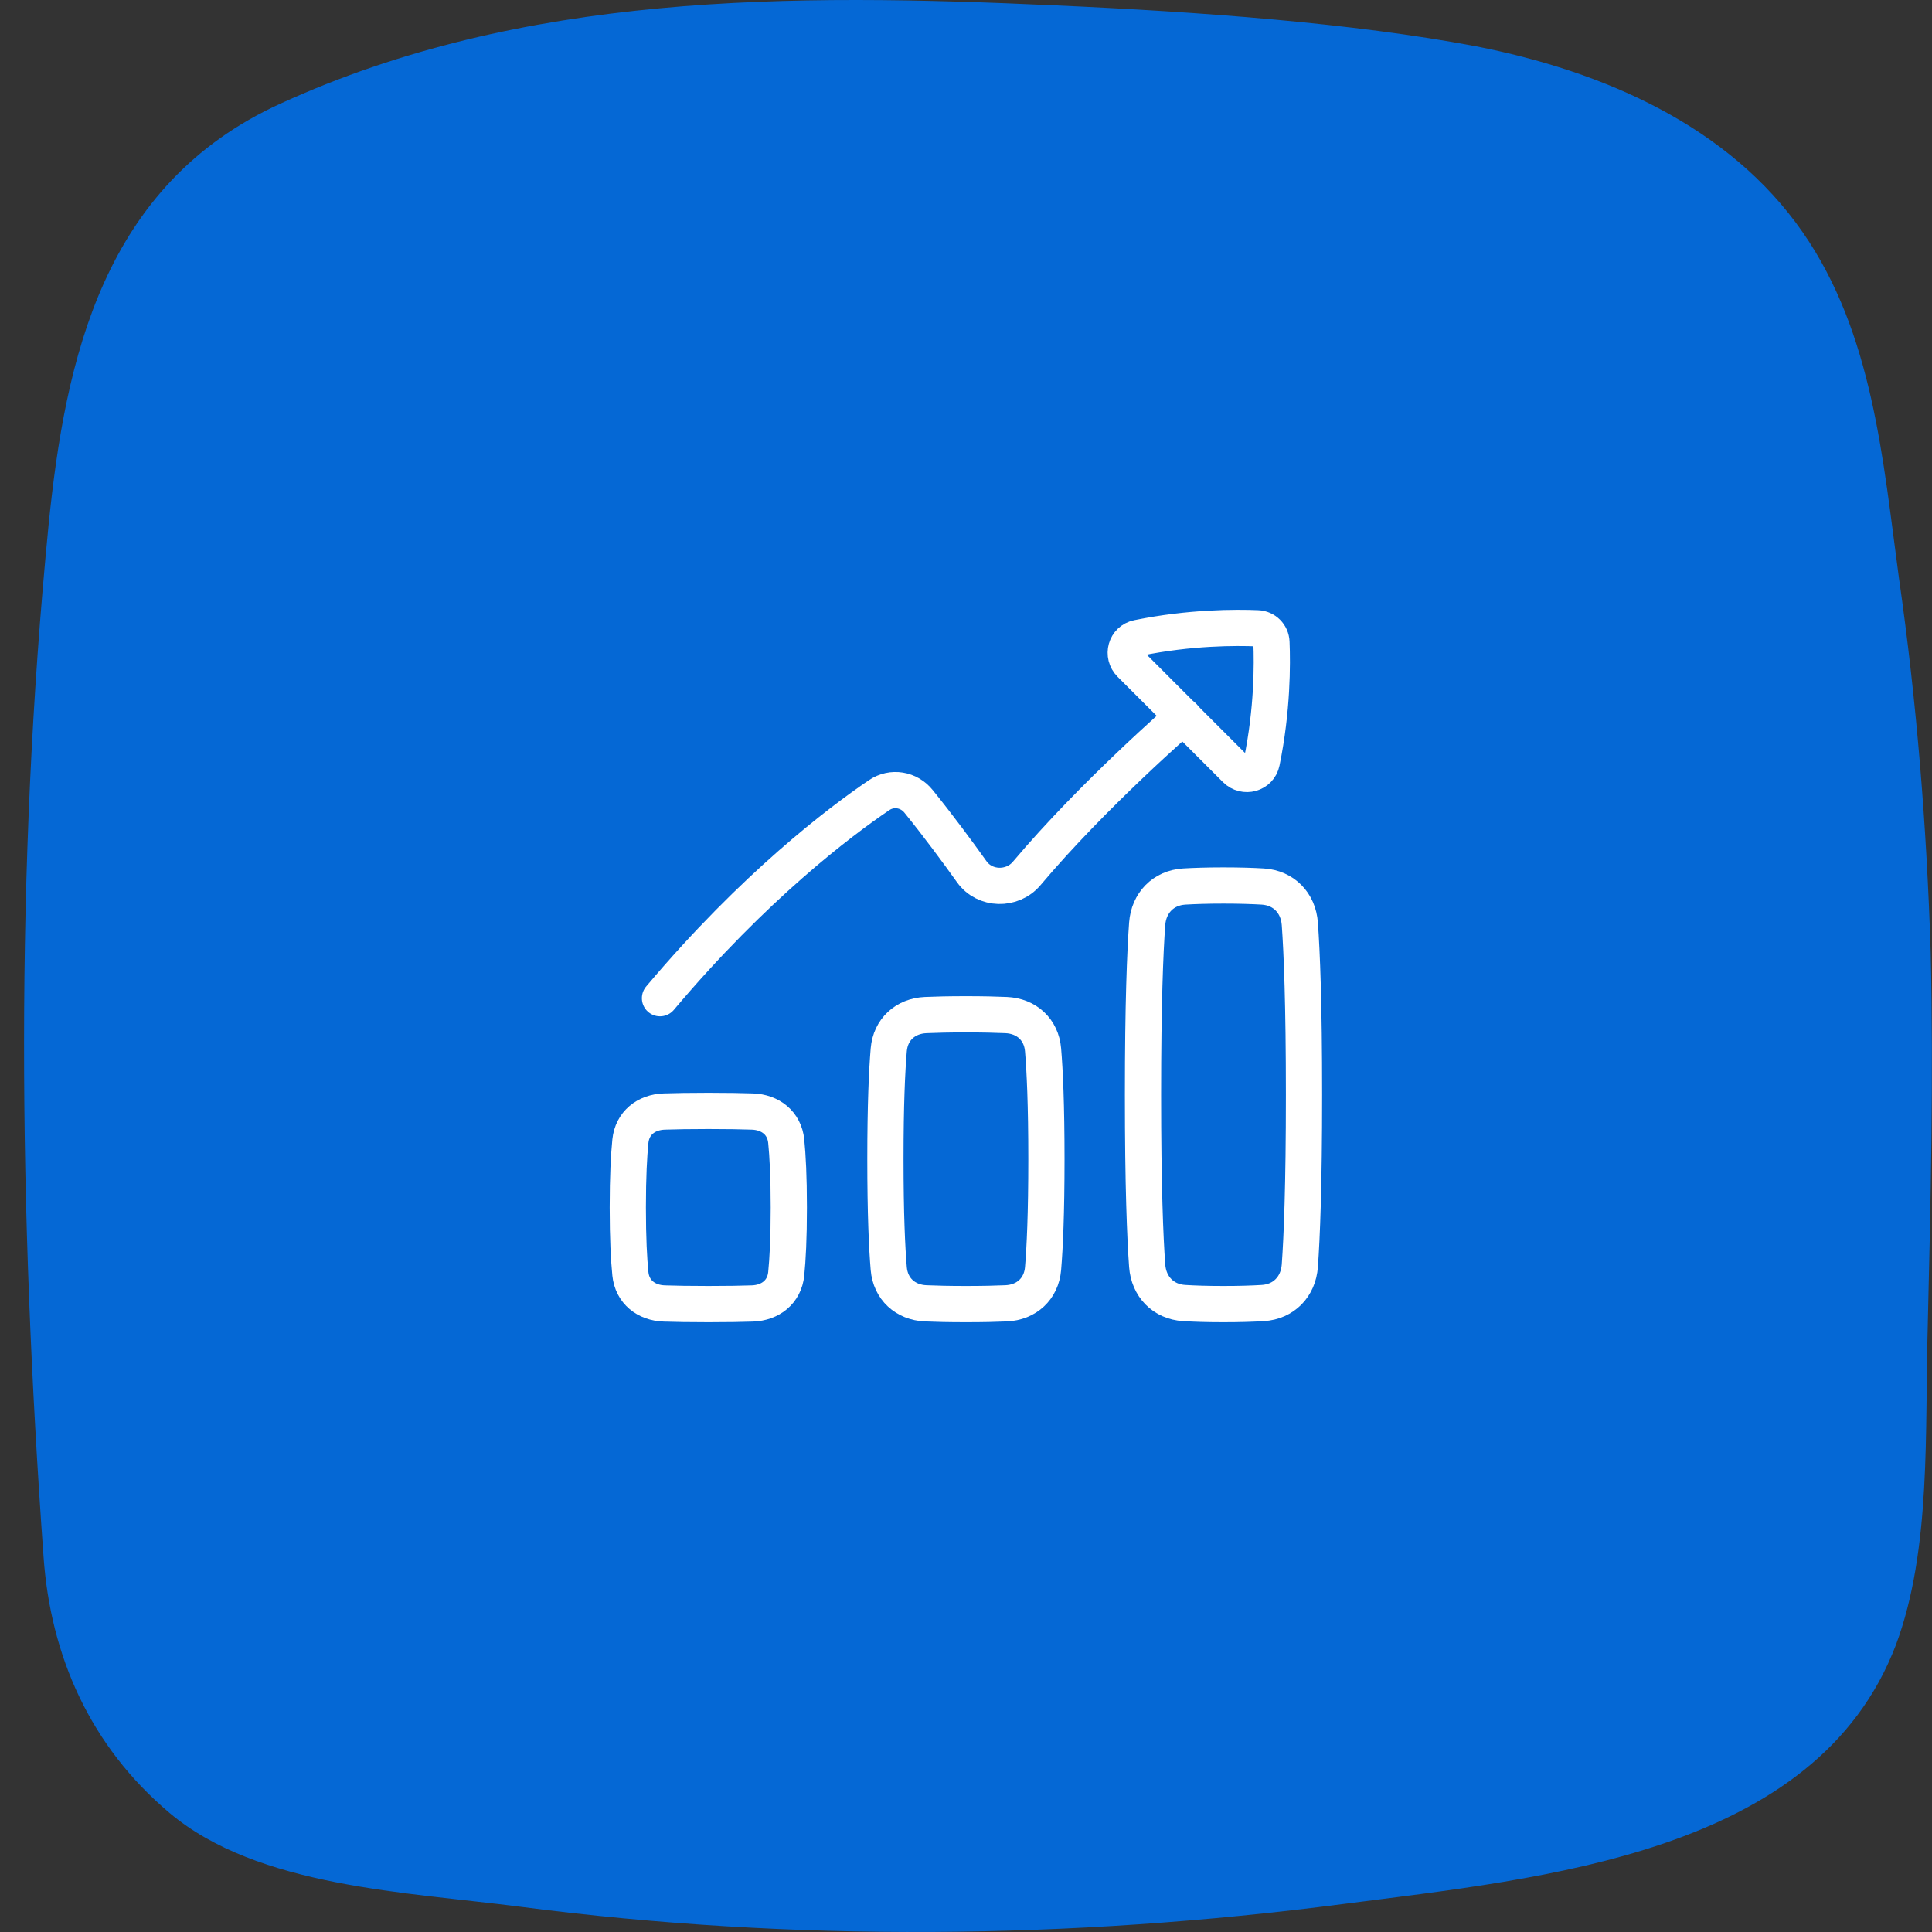 <svg xmlns="http://www.w3.org/2000/svg" width="80" height="80" viewBox="0 0 80 80" fill="none"><rect x="0" y="0" width="80" height="80" fill="#333333" stroke="none"/><path d="M79.945 39.418C79.781 34.226 79.369 29.071 78.629 23.917C77.971 19.071 77.56 13.801 74.64 9.608C71.596 5.223 66.414 2.954 61.109 1.915C56.009 0.954 49.758 0.492 43.712 0.223C32.731 -0.277 21.668 -0.316 11.592 4.3C4.271 7.647 2.708 14.839 2.009 21.763C0.611 35.995 0.775 50.188 1.803 64.459C2.091 68.574 3.736 72.305 7.026 75.075C10.687 78.152 16.856 78.344 21.585 78.96C32.854 80.421 44.329 80.306 55.598 78.844C63.905 77.767 75.215 76.767 78.505 68.113C79.986 64.151 79.698 59.189 79.822 54.996C79.945 49.804 80.068 44.611 79.945 39.418Z" fill="#0568D5"></path><path d="M27.329 41.333C31.236 36.694 34.785 34.023 36.404 32.925C36.934 32.566 37.632 32.683 38.034 33.181C38.86 34.202 39.644 35.264 40.24 36.099C40.779 36.853 41.916 36.877 42.513 36.168C45.27 32.892 48.997 29.667 48.997 29.667" stroke="white" stroke-width="1.5" stroke-linecap="round" stroke-linejoin="round"></path><path d="M52.247 31.549C52.69 29.392 52.685 27.491 52.648 26.595C52.635 26.277 52.386 26.029 52.069 26.016C51.173 25.978 49.272 25.974 47.114 26.416C46.613 26.519 46.447 27.133 46.809 27.494L51.169 31.855C51.531 32.216 52.145 32.05 52.247 31.549Z" stroke="white" stroke-width="1.5" stroke-linecap="round" stroke-linejoin="round"></path><path d="M27.507 53.974C26.755 53.949 26.179 53.494 26.103 52.746C26.044 52.16 25.996 51.288 25.996 50C25.996 48.712 26.044 47.84 26.103 47.254C26.179 46.506 26.755 46.051 27.507 46.026C27.952 46.011 28.547 46 29.329 46C30.112 46 30.706 46.011 31.152 46.026C31.904 46.051 32.48 46.506 32.556 47.254C32.615 47.84 32.663 48.712 32.663 50C32.663 51.288 32.615 52.16 32.556 52.746C32.48 53.494 31.904 53.949 31.152 53.974C30.706 53.989 30.112 54 29.329 54C28.547 54 27.952 53.989 27.507 53.974Z" stroke="white" stroke-width="1.5" stroke-linecap="round" stroke-linejoin="round"></path><path d="M49.034 53.956C48.167 53.903 47.566 53.277 47.502 52.411C47.417 51.237 47.329 49.112 47.329 45.333C47.329 41.555 47.417 39.429 47.502 38.255C47.566 37.389 48.167 36.764 49.034 36.71C49.454 36.685 49.989 36.667 50.663 36.667C51.337 36.667 51.871 36.685 52.291 36.71C53.158 36.764 53.76 37.389 53.823 38.255C53.908 39.429 53.996 41.555 53.996 45.333C53.996 49.112 53.908 51.237 53.823 52.411C53.76 53.277 53.158 53.903 52.291 53.956C51.871 53.982 51.337 54 50.663 54C49.989 54 49.454 53.982 49.034 53.956Z" stroke="white" stroke-width="1.5" stroke-linecap="round" stroke-linejoin="round"></path><path d="M38.329 53.968C37.487 53.931 36.872 53.368 36.801 52.528C36.728 51.663 36.663 50.258 36.663 48C36.663 45.742 36.728 44.337 36.801 43.472C36.872 42.632 37.487 42.069 38.329 42.032C38.755 42.013 39.301 42 39.996 42C40.691 42 41.238 42.013 41.663 42.032C42.506 42.069 43.121 42.632 43.191 43.472C43.264 44.337 43.33 45.742 43.33 48C43.33 50.258 43.264 51.663 43.191 52.528C43.121 53.368 42.506 53.931 41.663 53.968C41.238 53.987 40.691 54 39.996 54C39.301 54 38.755 53.987 38.329 53.968Z" stroke="white" stroke-width="1.5" stroke-linecap="round" stroke-linejoin="round"></path></svg>